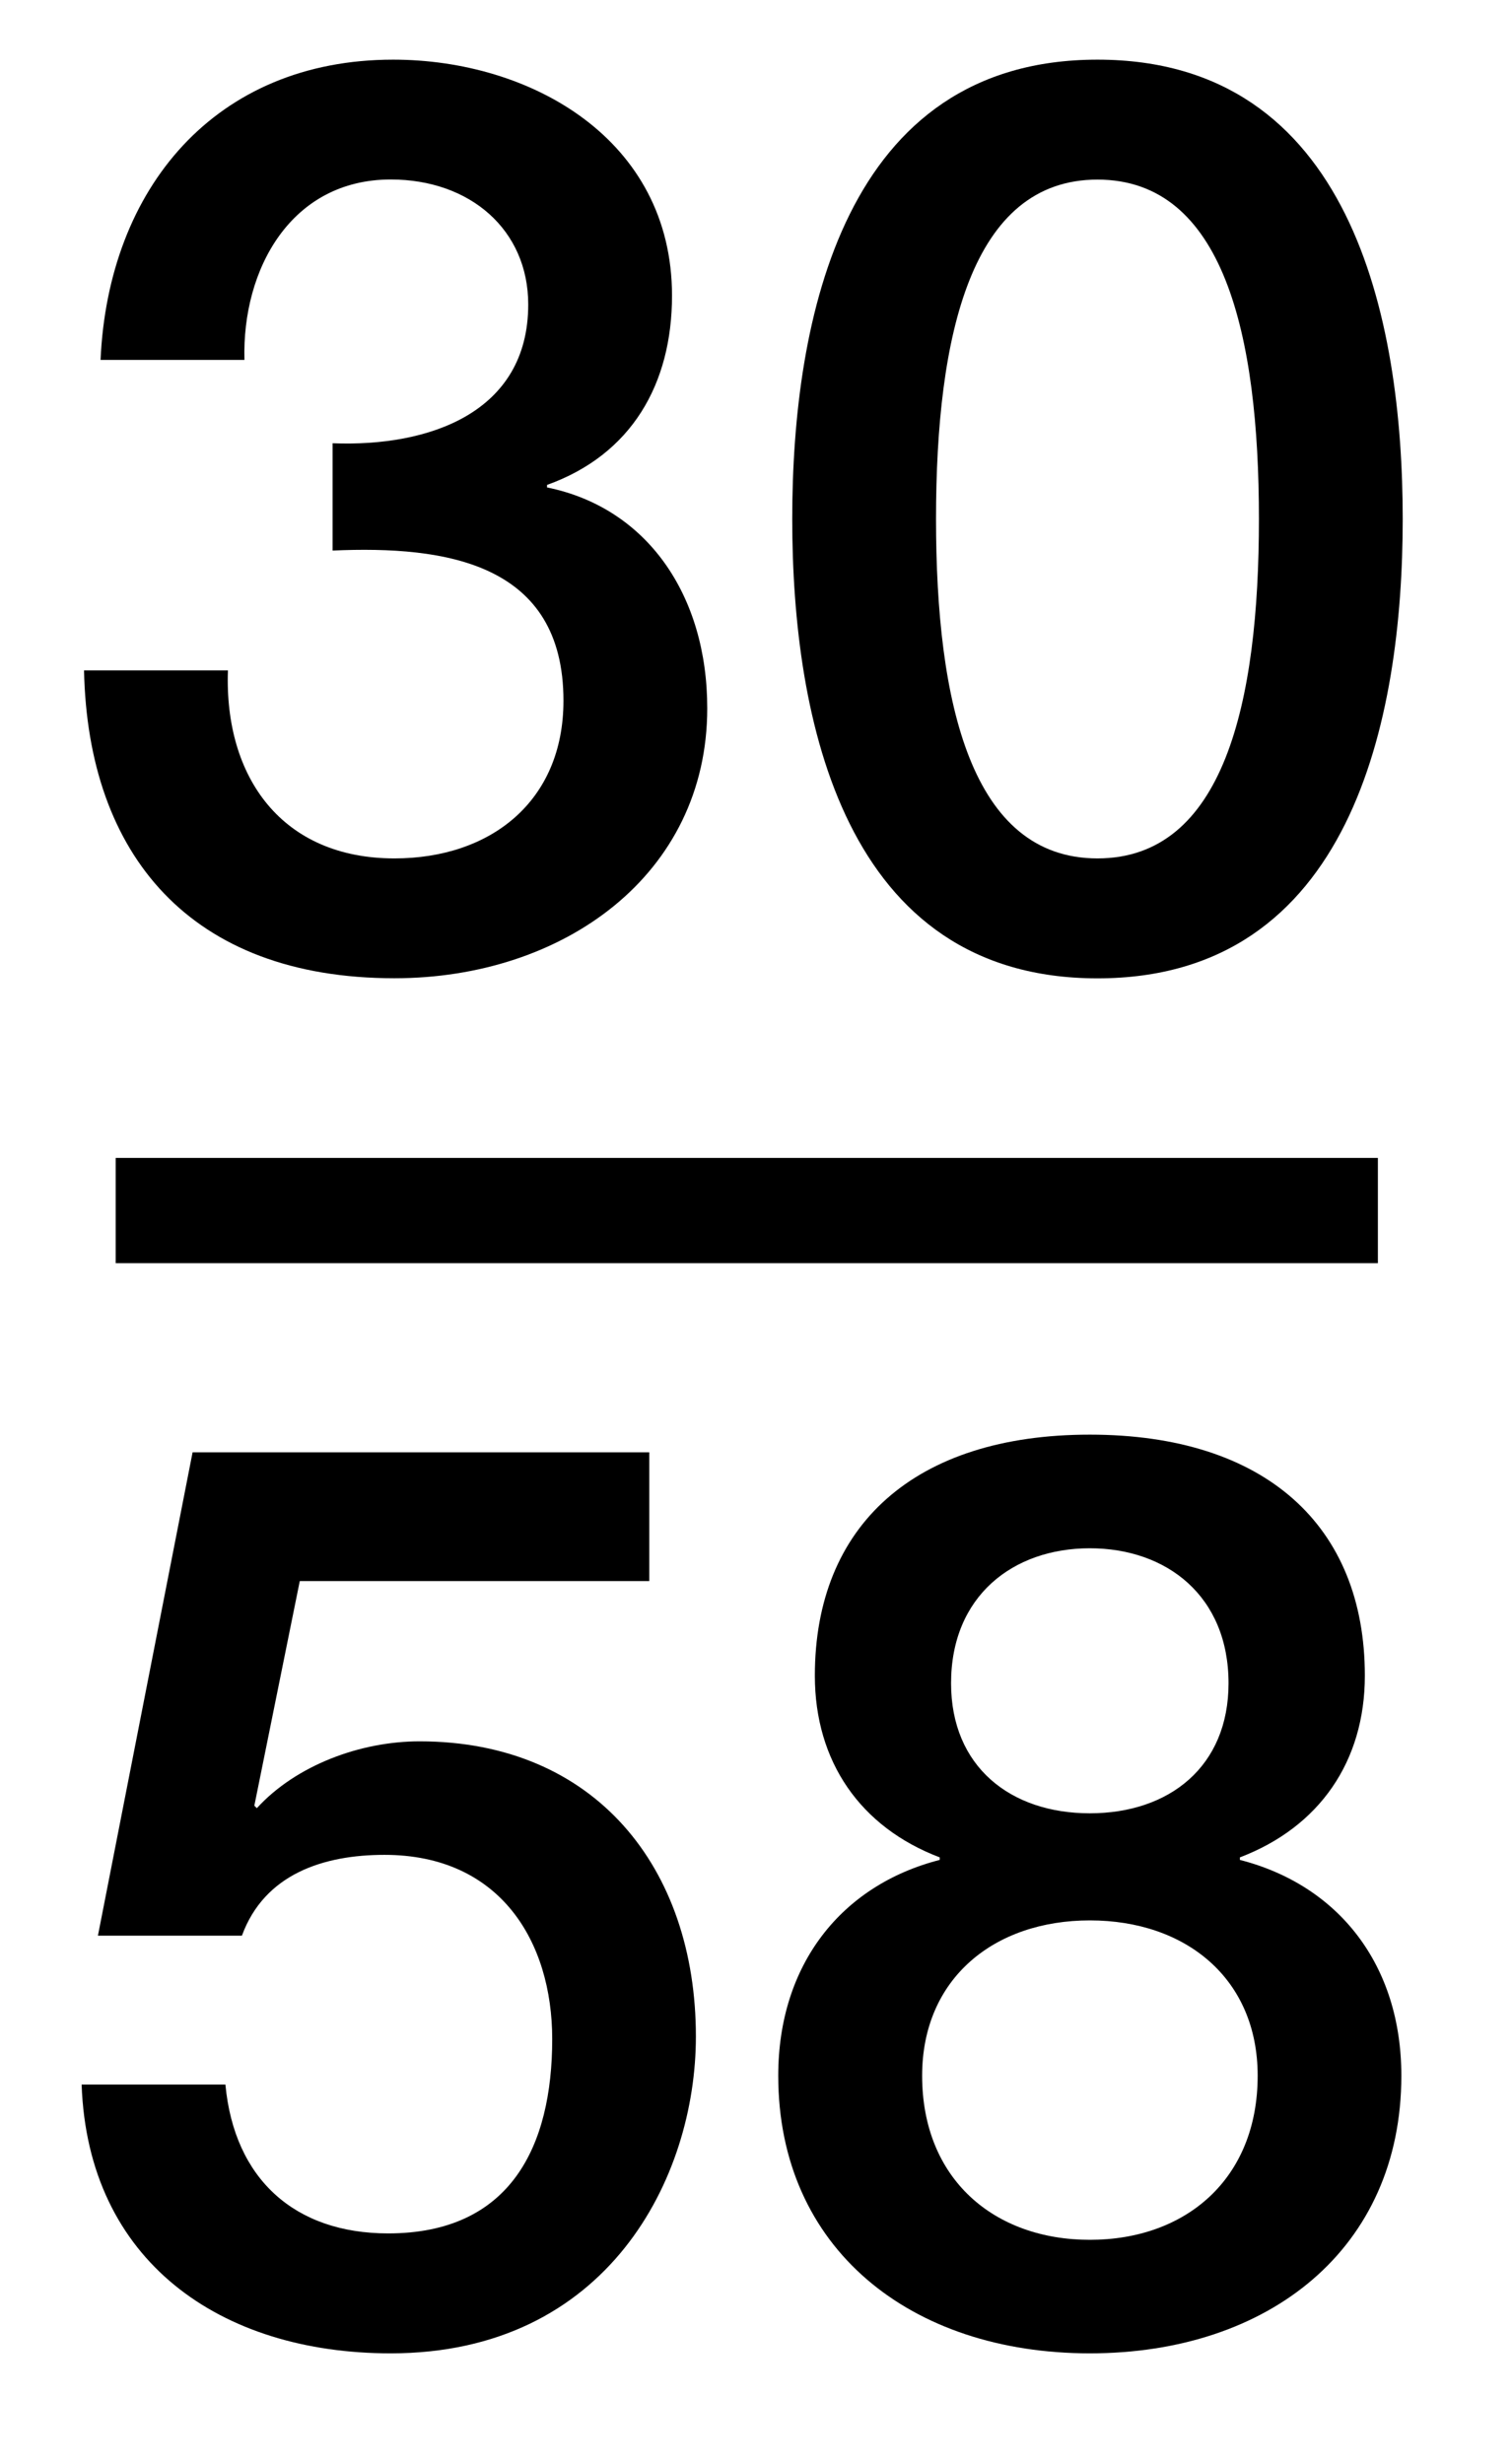 <?xml version="1.0" encoding="utf-8"?>
<!-- Generator: Adobe Illustrator 16.0.3, SVG Export Plug-In . SVG Version: 6.00 Build 0)  -->
<!DOCTYPE svg PUBLIC "-//W3C//DTD SVG 1.1//EN" "http://www.w3.org/Graphics/SVG/1.1/DTD/svg11.dtd">
<svg version="1.1" id="Layer_1" xmlns="http://www.w3.org/2000/svg" xmlns:xlink="http://www.w3.org/1999/xlink" x="0px" y="0px"
	 width="14.375px" height="23.417px" viewBox="0 0 14.375 23.417" style="enable-background:new 0 0 14.375 23.417;"
	 xml:space="preserve">
<g>
	<path d="M3.163,4.213c0.912,0.036,1.859-0.288,1.859-1.319c0-0.708-0.551-1.188-1.307-1.188c-0.947,0-1.415,0.852-1.391,1.715
		H0.956c0.072-1.631,1.091-2.854,2.782-2.854c1.308,0,2.651,0.756,2.651,2.243c0,0.839-0.384,1.511-1.188,1.799v0.024
		c0.947,0.192,1.523,1.02,1.523,2.099c0,1.583-1.367,2.566-2.974,2.566c-1.943,0-2.915-1.175-2.951-2.926h1.368
		C2.131,7.391,2.683,8.159,3.75,8.159c0.912,0,1.607-0.54,1.607-1.499c0-1.307-1.115-1.475-2.195-1.427V4.213z"/>
	<path d="M13.336,4.933c0,1.907-0.492,4.366-2.902,4.366S7.532,6.84,7.532,4.933c0-1.907,0.492-4.366,2.902-4.366
		S13.336,3.026,13.336,4.933z M11.969,4.933c0-1.751-0.335-3.226-1.535-3.226c-1.199,0-1.535,1.475-1.535,3.226
		s0.336,3.226,1.535,3.226C11.634,8.159,11.969,6.684,11.969,4.933z"/>
</g>
<g>
	<path d="M1.831,13.804h4.342v1.224H2.85l-0.432,2.135l0.024,0.023c0.372-0.407,0.983-0.635,1.547-0.635
		c1.667,0,2.627,1.2,2.627,2.806c0,1.344-0.84,3.011-2.902,3.011c-1.619,0-2.879-0.876-2.938-2.555h1.367
		c0.084,0.899,0.66,1.415,1.547,1.415c1.164,0,1.56-0.827,1.56-1.847c0-0.924-0.492-1.751-1.595-1.751
		c-0.576,0-1.14,0.18-1.355,0.768H0.931L1.831,13.804z"/>
	<path d="M7.399,19.729c0-1.056,0.6-1.811,1.535-2.051v-0.024c-0.755-0.287-1.187-0.911-1.187-1.727
		c0-1.427,0.947-2.291,2.614-2.291c1.667,0,2.615,0.864,2.615,2.291c0,0.815-0.432,1.439-1.188,1.727v0.024
		c0.936,0.24,1.535,0.995,1.535,2.051c0,1.644-1.259,2.639-2.962,2.639S7.399,21.373,7.399,19.729z M11.957,19.729
		c0-0.924-0.684-1.476-1.595-1.476c-0.911,0-1.595,0.552-1.595,1.476c0,0.983,0.684,1.56,1.595,1.56
		C11.273,21.289,11.957,20.712,11.957,19.729z M9.042,15.999c0,0.792,0.564,1.236,1.319,1.236c0.756,0,1.319-0.444,1.319-1.236
		c0-0.828-0.587-1.283-1.319-1.283C9.63,14.716,9.042,15.171,9.042,15.999z"/>
</g>
<line style="fill:none;stroke:#000000;stroke-miterlimit:10;" x1="1.1" y1="11.506" x2="13.1" y2="11.506"/>
</svg>
